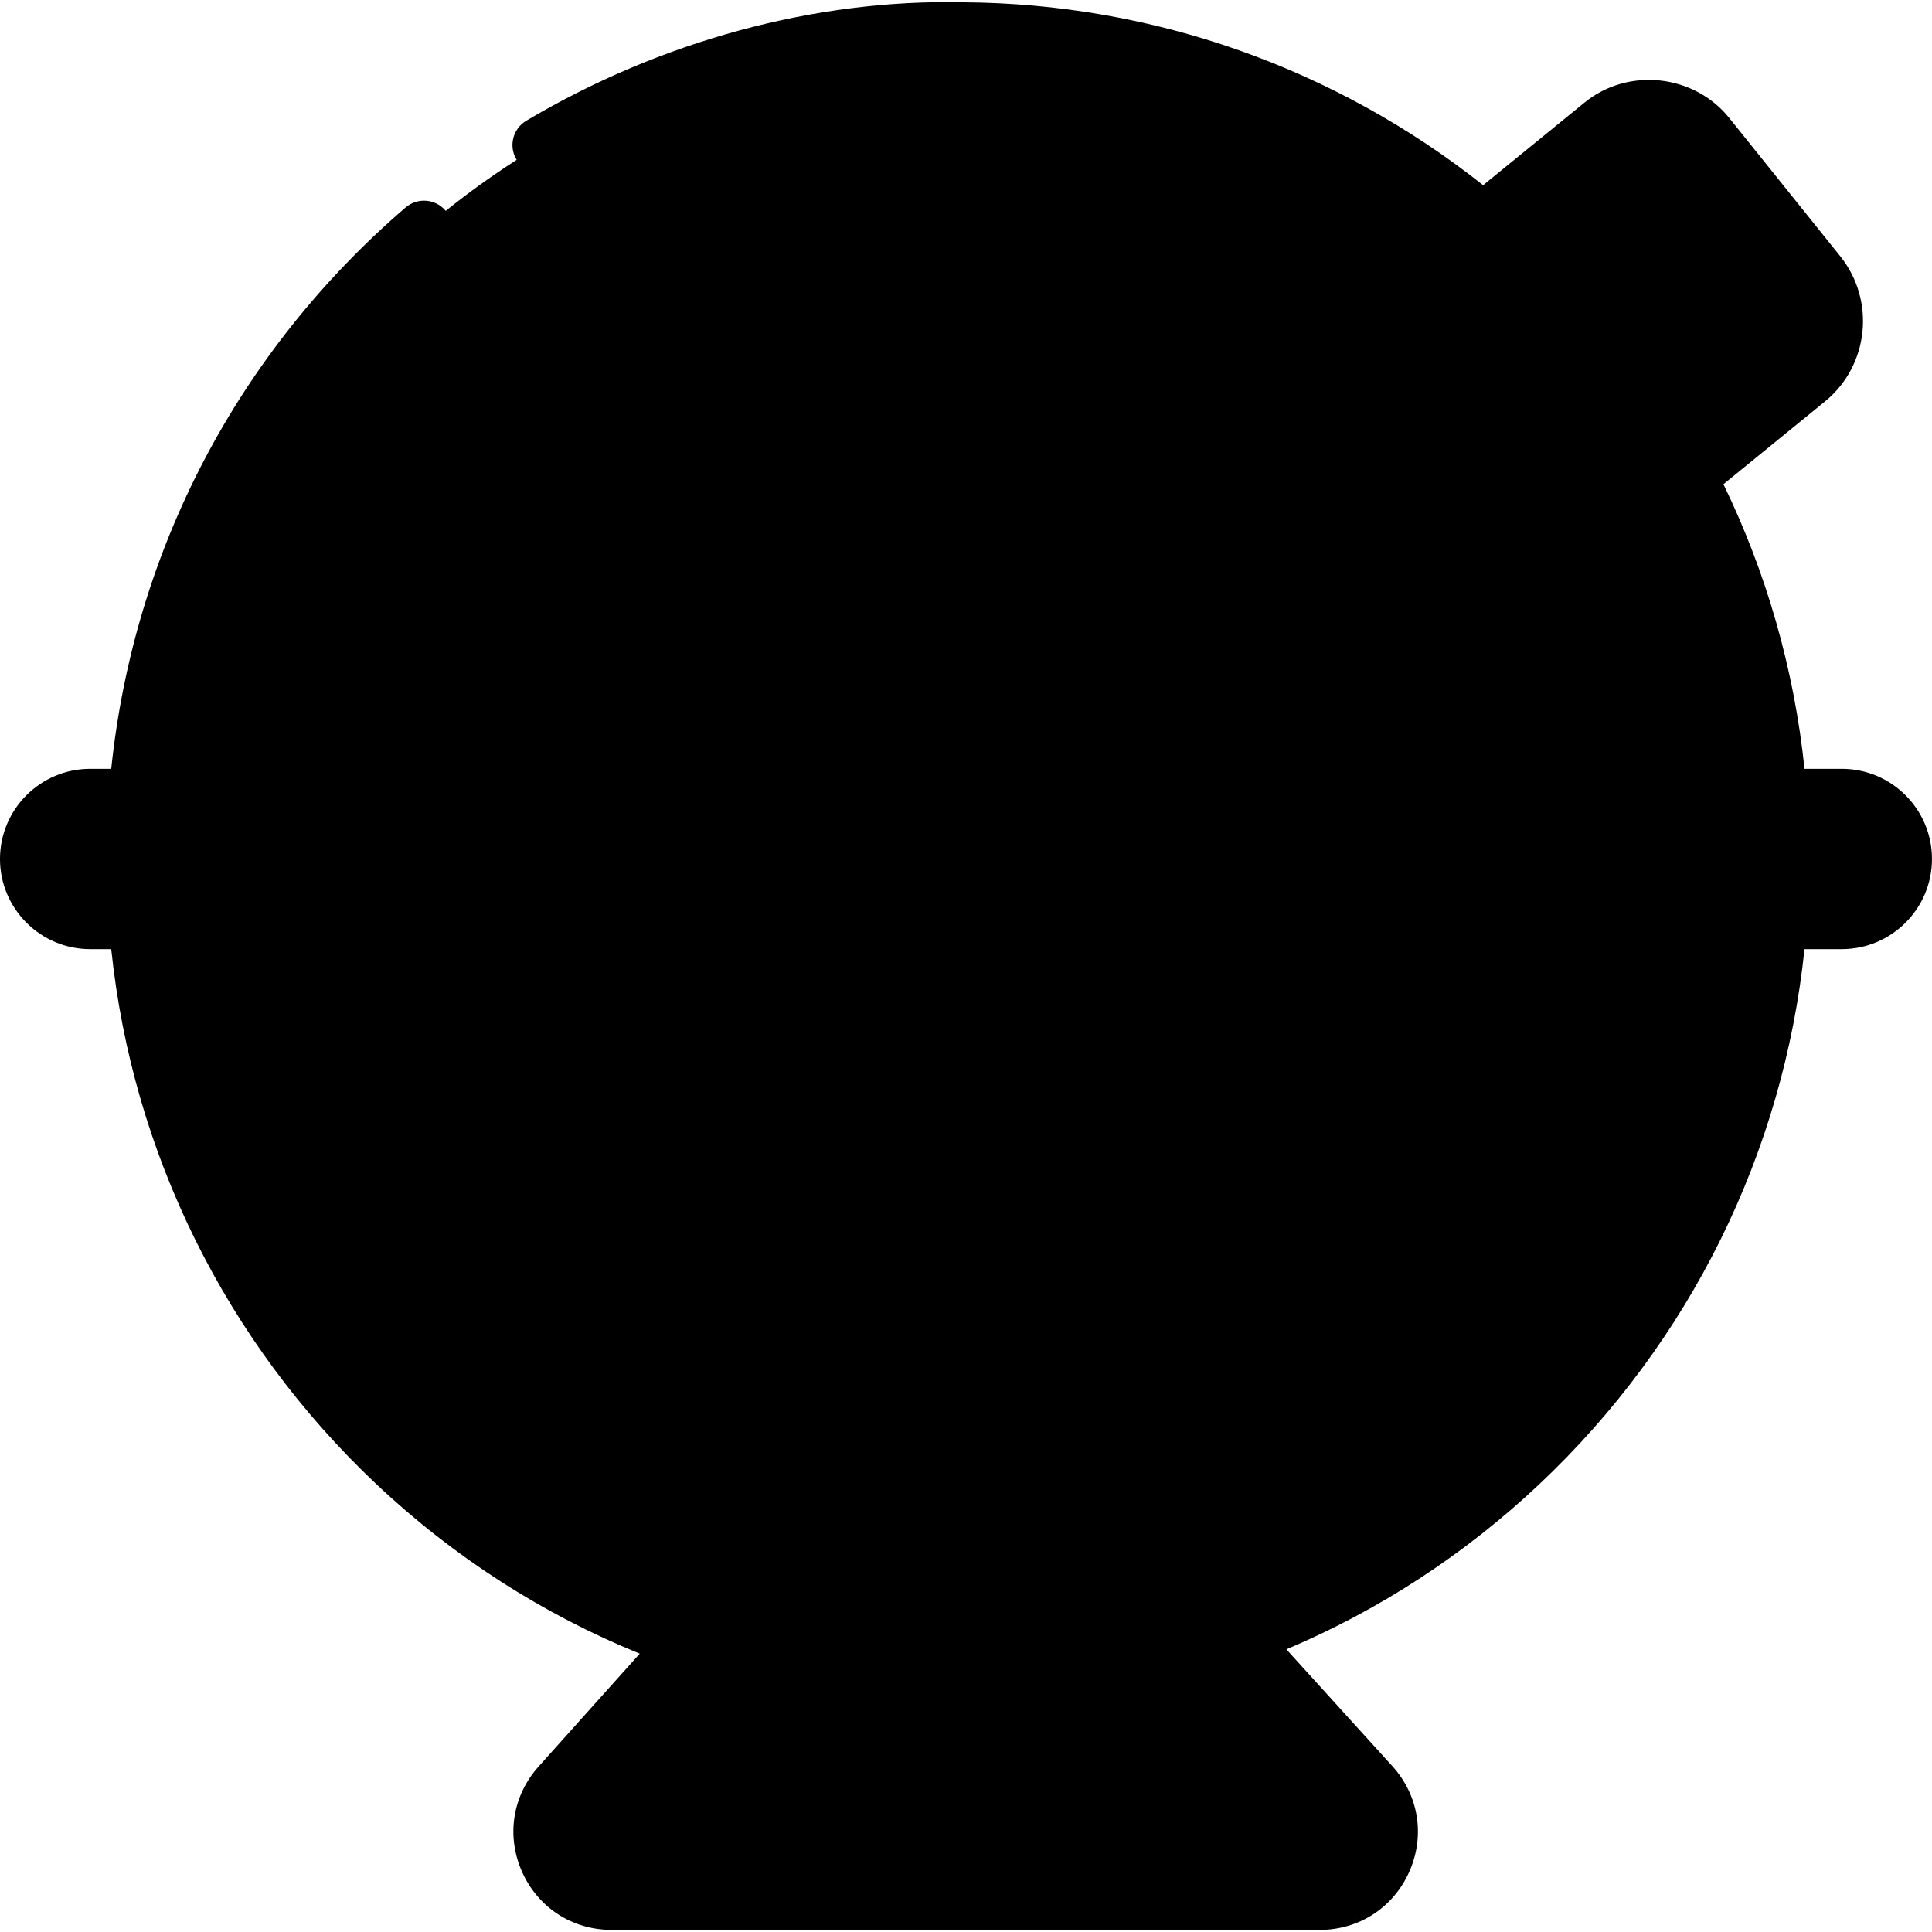 <svg id="Capa_1" enable-background="new 0 0 513.152 513.152" height="512" viewBox="0 0 513.152 513.152" width="512" xmlns="http://www.w3.org/2000/svg"><g><g><path d="m479.993 100.82-51.858 42.263-54.395-67.768 51.846-42.253c8.509-6.935 20.988-5.606 27.87 2.967l29.483 36.731c6.876 8.568 5.558 21.129-2.946 28.06z" fill="hsl(301, 74.8%, 79.8%)"/><path d="m350.547 505.092c16.067 0 24.511-19.061 13.715-30.961l-76.154-83.942c-17.135-19.226-47.035-19.226-64.17 0l-75.3 84.026c-10.687 11.926-2.223 30.877 13.791 30.877z" fill="hsl(301, 74.8%, 79.8%)"/><path d="m364.262 474.131-76.154-83.942c-13.58-15.237-35.178-18.397-52.085-9.482 4.426 2.334 8.53 5.494 12.085 9.482l76.154 83.942c10.796 11.9 2.352 30.961-13.715 30.961h40c16.067 0 24.511-19.061 13.715-30.961z" fill="hsl(300, 76.4%, 72.2%)"/><circle cx="254.449" cy="230.491" fill="hsl(305, 0.0%, 100.0%)" r="205.873"/><circle cx="153.733" cy="129.588" fill="hsl(301, 74.8%, 79.8%)" r="21.693"/><circle cx="112.623" cy="190.653" fill="hsl(48, 68.3%, 87.5%)" r="21.693"/><circle cx="121.924" cy="300.079" fill="hsl(344, 100.0%, 75.5%)" r="21.693"/><circle cx="220.647" cy="361.292" fill="hsl(301, 74.8%, 79.8%)" r="21.693"/><circle cx="245.009" cy="291.673" fill="hsl(48, 68.3%, 87.5%)" r="21.693"/><circle cx="291.922" cy="350.007" fill="hsl(344, 100.0%, 75.5%)" r="21.693"/><circle cx="245.009" cy="160.506" fill="hsl(344, 100.0%, 75.5%)" r="21.693"/><g><g><g><g><g><path d="m473.037 228.15c0-120.921-97.397-219.363-217.371-220.042-.418-.01-.835-.016-1.247-.016s-.828.006-1.247.016c-119.972.679-217.369 99.122-217.369 220.042 0 120.921 97.398 219.363 217.371 220.043.418.009.835.016 1.247.016s.828-.006 1.247-.016c119.972-.679 217.369-99.121 217.369-220.043zm-150.475.001c0 106.395-30.508 192.644-68.142 192.644s-68.142-86.25-68.142-192.644 30.508-192.645 68.142-192.645 68.142 86.25 68.142 192.645zm-259.327 0c0-86.956 57.182-160.445 135.719-184.399-6.577 10.111-12.875 22.909-18.582 39.043-13.882 39.245-21.526 90.867-21.526 145.356 0 54.49 7.645 106.112 21.526 145.357 5.707 16.134 12.005 28.931 18.582 39.042-78.537-23.955-135.719-97.443-135.719-184.399zm246.651 184.399c6.577-10.111 12.875-22.908 18.581-39.042 13.882-39.245 21.526-90.867 21.526-145.357 0-54.489-7.645-106.112-21.526-145.356-5.707-16.134-12.005-28.931-18.581-39.043 78.537 23.954 135.719 97.443 135.719 184.399s-57.182 160.444-135.719 184.399z" fill="hsl(150, 81.9%, 97.6%)"/></g><g><path d="m255.667 8.108c-.418-.01-.835-.016-1.247-.016s-.828.006-1.247.016c-6.317.036-12.572.343-18.753.909 54.762 5.022 103.753 30.458 139.378 68.663 43.771 35.299 71.807 89.583 71.807 150.47s-28.036 115.171-71.807 150.47c-35.625 38.205-84.616 63.64-139.378 68.663 6.181.567 12.436.874 18.753.91.418.01.834.016 1.247.016.412 0 .828-.006 1.247-.016 119.974-.679 217.371-99.121 217.371-220.043-.001-120.92-97.398-219.363-217.371-220.042z" fill="hsl(150, 88.3%, 94.0%)"/></g><path d="m489.193 244.599h-465.234c-9.09 0-16.459-7.364-16.459-16.448s7.369-16.448 16.459-16.448h465.234c9.09 0 16.46 7.364 16.46 16.448-.001 9.083-7.37 16.448-16.46 16.448z" fill="hsl(150, 88.3%, 94.0%)"/></g></g></g></g></g><g><path d="m121.924 329.272c16.097 0 29.193-13.096 29.193-29.193s-13.096-29.193-29.193-29.193-29.193 13.096-29.193 29.193 13.096 29.193 29.193 29.193zm0-43.386c7.826 0 14.193 6.367 14.193 14.193s-6.367 14.193-14.193 14.193-14.193-6.367-14.193-14.193 6.367-14.193 14.193-14.193z"/><path d="m245.009 320.866c16.097 0 29.193-13.096 29.193-29.193s-13.096-29.193-29.193-29.193-29.193 13.096-29.193 29.193 13.096 29.193 29.193 29.193zm0-43.386c7.826 0 14.193 6.367 14.193 14.193s-6.367 14.193-14.193 14.193-14.193-6.367-14.193-14.193 6.367-14.193 14.193-14.193z"/><path d="m245.009 131.313c-16.097 0-29.193 13.096-29.193 29.193s13.096 29.193 29.193 29.193 29.193-13.096 29.193-29.193-13.096-29.193-29.193-29.193zm0 43.386c-7.826 0-14.193-6.367-14.193-14.193s6.367-14.193 14.193-14.193 14.193 6.367 14.193 14.193-6.367 14.193-14.193 14.193z"/><path d="m489.193 204.202h-9.9c-2.766-26.484-10.103-52.013-21.535-75.586l26.972-21.982c11.672-9.512 13.491-26.814 4.056-38.569l-29.482-36.73c-9.353-11.652-26.868-13.532-38.458-4.086l-26.916 21.935c-39.364-31.158-87.718-48.276-138.157-48.575-39.168-.883-80.352 10.283-115.992 31.461-3.561 2.116-4.732 6.718-2.616 10.279 2.116 3.56 6.718 4.731 10.279 2.616 33.271-19.771 71.659-30.191 108.049-29.359.043.001.087.001.13.002 53.297.301 104.114 20.732 143.091 57.529 36.107 34.088 59.983 81.832 65.49 131.064h-12.509c-4.461-37.726-19.389-73.094-43.405-102.669-25.142-30.963-58.413-53.424-96.217-64.955-6.559-1.999-12.215 5.514-8.475 11.263 6.618 10.175 12.606 22.776 17.797 37.454 11.447 32.36 18.696 74.33 20.593 118.907h-12.443c-1.99-45.96-9.706-88.441-21.903-120.289-17.697-46.208-38.712-55.907-53.224-55.907s-35.526 9.699-53.223 55.905c-12.198 31.847-19.913 74.33-21.904 120.291h-12.441c1.897-44.577 9.146-86.548 20.593-118.907 5.192-14.679 11.181-27.28 17.798-37.454 3.74-5.75-1.916-13.262-8.475-11.263-37.671 11.49-70.857 33.846-95.97 64.651-24.151 29.625-39.174 65.113-43.653 102.974h-12.51c5.975-53.606 31.702-102.321 72.875-137.716 3.141-2.701 3.499-7.436.798-10.577-2.701-3.142-7.436-3.499-10.577-.798-44.497 38.253-72.14 91.044-78.184 149.091h-5.586c-13.211 0-23.959 10.743-23.959 23.948s10.748 23.948 23.959 23.948h5.587c5.659 54.186 30.456 104.381 70.297 141.987 20.658 19.5 44.425 34.707 70.084 45.135l-26.876 29.99c-6.946 7.752-8.625 18.471-4.38 27.975 4.245 9.503 13.348 15.407 23.756 15.407h188.118c10.443 0 19.559-5.932 23.789-15.48 4.229-9.549 2.498-20.286-4.519-28.021l-28.139-31.017c24.602-10.384 47.405-25.193 67.319-43.99 39.841-37.606 64.638-87.801 70.296-141.987h9.9c13.211 0 23.959-10.743 23.959-23.948s-10.746-23.947-23.957-23.947zm-80.181-141.972c-1.138-1.074-2.285-2.134-3.442-3.182l24.752-20.173c5.223-4.255 13.072-3.399 17.283 1.848l29.482 36.73c4.297 5.353 3.474 13.227-1.834 17.552l-24.632 20.075c-11.069-19.381-25.037-37.204-41.609-52.85zm-73.474 18.063c-2.87-8.115-5.985-15.668-9.321-22.61 27.294 11.666 51.381 29.846 70.43 53.305 21.841 26.898 35.558 58.976 39.936 93.214h-79.579c-1.913-46.809-9.3-89.518-21.466-123.909zm-120.333 8.983c11.263-29.405 25.556-46.27 39.215-46.27 13.66 0 27.954 16.866 39.216 46.272 11.579 30.234 18.935 70.799 20.897 114.924h-120.226c1.962-44.126 9.318-84.692 20.898-114.926zm-57.414 53.915c-8.857 2.632-18.251-4.303-18.251-13.603 0-7.826 6.367-14.193 14.193-14.193 3.232 0 6.296 1.078 8.771 3.029-1.778 7.988-3.35 16.255-4.713 24.767zm-45.369-32.485c19.013-23.323 43.019-41.405 70.201-53.023-6.993 14.551-12.216 29.928-16.392 45.505-3.846-1.821-8.097-2.793-12.499-2.793-16.097 0-29.193 13.096-29.193 29.193 0 16.559 14.515 30.177 31.032 29.134-1.842 14.595-3.096 29.807-3.737 45.479h-13.323c2.127-4.077 3.304-8.697 3.304-13.549 0-16.097-13.096-29.193-29.193-29.193s-29.192 13.097-29.192 29.194c0 4.829 1.204 9.457 3.357 13.549h-14.53c4.396-34.363 18.199-66.551 40.165-93.496zm-13.992 79.947c0-7.826 6.367-14.193 14.193-14.193s14.193 6.367 14.193 14.193c0 6.225-3.983 11.666-9.911 13.538-.011.004-.023.008-.034.011h-8.494c-5.876-1.839-9.947-7.353-9.947-13.549zm260.277 288.518c3.017 3.325 3.732 7.761 1.914 11.866s-5.584 6.556-10.074 6.556h-188.118c-4.475 0-8.235-2.439-10.061-6.525-1.825-4.085-1.131-8.514 1.855-11.847l30.883-34.462c45.755 14.847 95.961 14.511 141.513-.958zm39.993-95.994c-38.944 36.759-91.797 58.148-145.484 57.516-53.29-.302-104.102-20.728-143.077-57.516-36.839-34.772-59.909-81.06-65.506-131.079h12.509c4.461 37.726 19.389 73.094 43.405 102.669 25.142 30.964 58.414 53.425 96.218 64.956 6.333 1.931 12.197-5.542 8.475-11.263-6.618-10.174-12.606-22.775-17.798-37.454-11.435-32.327-18.699-74.359-20.593-118.908h12.443c1.99 45.96 9.706 88.442 21.903 120.289 17.697 46.208 38.712 55.907 53.224 55.907 14.473 0 35.414-9.648 53.082-55.537 15.413-37.511 20.306-80.496 22.045-120.659h12.443c-1.897 44.577-9.146 86.548-20.593 118.908-5.191 14.678-11.18 27.279-17.797 37.454-3.72 5.72 2.144 13.195 8.475 11.263 37.309-11.38 70.261-33.451 95.294-63.827 24.522-29.756 39.804-65.572 44.328-103.798h12.509c-5.595 50.018-28.665 96.306-65.505 131.079zm-246.864-131.078c1.917 46.811 9.314 89.556 21.465 123.91 2.871 8.115 5.986 15.668 9.322 22.61-27.294-11.665-51.381-29.845-70.43-53.305-21.841-26.898-35.558-58.976-39.936-93.214h79.579zm142.964 111.811c-8.564 1.758-17.071-5.09-17.071-13.903 0-7.826 6.367-14.193 14.193-14.193 3.889 0 7.559 1.588 10.213 4.338-2.192 8.432-4.642 16.382-7.335 23.758zm11.026-39.575c-4.206-2.279-8.969-3.521-13.905-3.521-16.097 0-29.193 13.096-29.193 29.193 0 14.96 11.31 27.327 25.829 29-10.315 21.957-22.458 34.288-34.138 34.288-9.563 0-19.436-8.266-28.363-23.314 13.521-2.544 23.783-14.441 23.783-28.69 0-16.097-13.096-29.193-29.193-29.193-5.388 0-10.515 1.444-14.946 4.083-6.113-24.844-10.039-53.615-11.394-84.083h120.226c-1.143 25.738-4.123 50.265-8.706 72.237zm-87.211 51.005c-1.164-2.648-2.303-5.422-3.412-8.317-1.837-4.796-3.568-9.853-5.187-15.143 2.67-3.03 6.494-4.781 10.631-4.781 7.826 0 14.193 6.367 14.193 14.193 0 8.438-7.886 15.237-16.225 14.048zm270.578-138.241h-72.707c-4.142 0-7.5 3.358-7.5 7.5s3.358 7.5 7.5 7.5h20.096c-4.441 34.701-18.482 67.19-40.79 94.259-18.912 22.948-42.703 40.769-69.575 52.259 3.335-6.941 6.45-14.494 9.32-22.608 12.165-34.392 19.553-77.101 21.466-123.91h19.557c4.142 0 7.5-3.358 7.5-7.5s-3.358-7.5-7.5-7.5h-352.601c-4.94 0-8.959-4.014-8.959-8.948s4.019-8.948 8.959-8.948h465.233c4.94 0 8.959 4.014 8.959 8.948s-4.018 8.948-8.958 8.948z"/></g></g></svg>